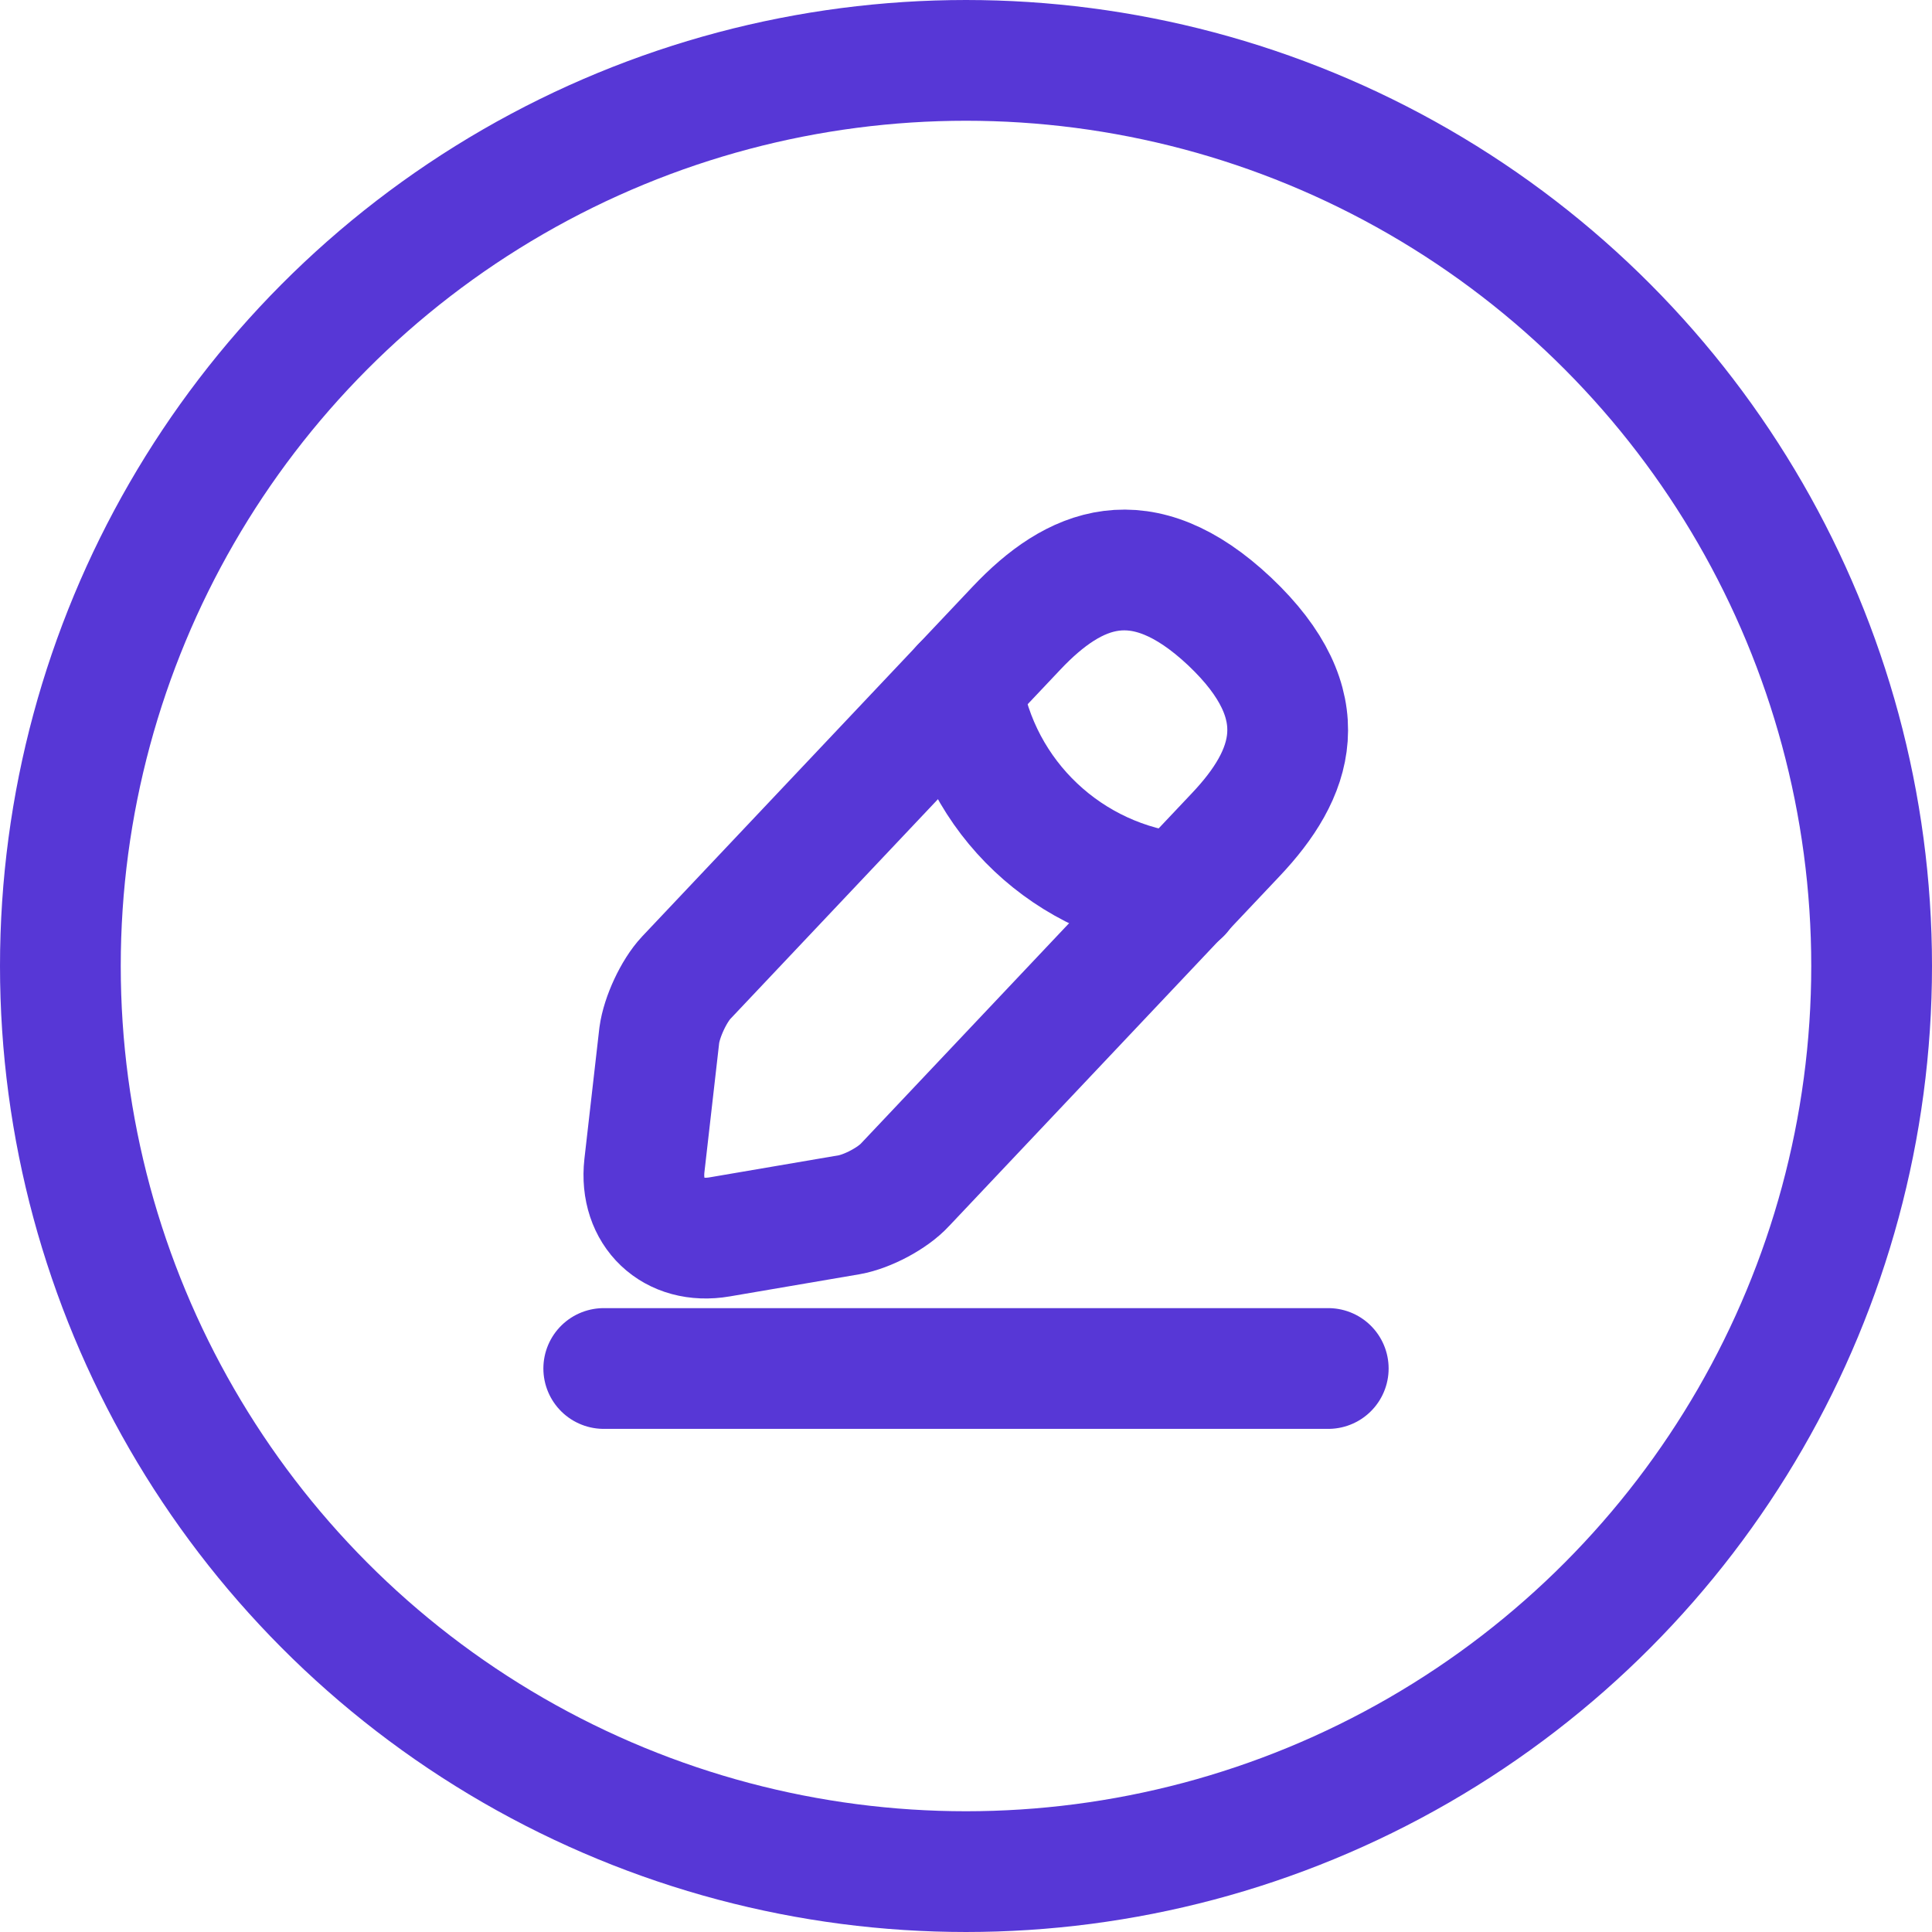 <svg width="24" height="24" viewBox="0 0 24 24" fill="none" xmlns="http://www.w3.org/2000/svg">
<circle cx="12" cy="12" r="11.25" stroke="#5737D6" stroke-width="1.5"/>
<path d="M12.63 7.8L8.525 12.145C8.37 12.31 8.22 12.635 8.19 12.86L8.005 14.48C7.94 15.065 8.36 15.465 8.94 15.365L10.55 15.09C10.775 15.05 11.09 14.885 11.245 14.715L15.35 10.37C16.06 9.62 16.38 8.765 15.275 7.72C14.175 6.685 13.34 7.05 12.63 7.8Z" stroke="#5737D6" stroke-width="1.5" stroke-miterlimit="10" stroke-linecap="round" stroke-linejoin="round"/>
<path d="M11.945 8.525C12.16 9.905 13.28 10.96 14.67 11.1" stroke="#5737D6" stroke-width="1.5" stroke-miterlimit="10" stroke-linecap="round" stroke-linejoin="round"/>
<path d="M7.5 17H16.5" stroke="#5737D6" stroke-width="1.5" stroke-miterlimit="10" stroke-linecap="round" stroke-linejoin="round"/>
</svg>
